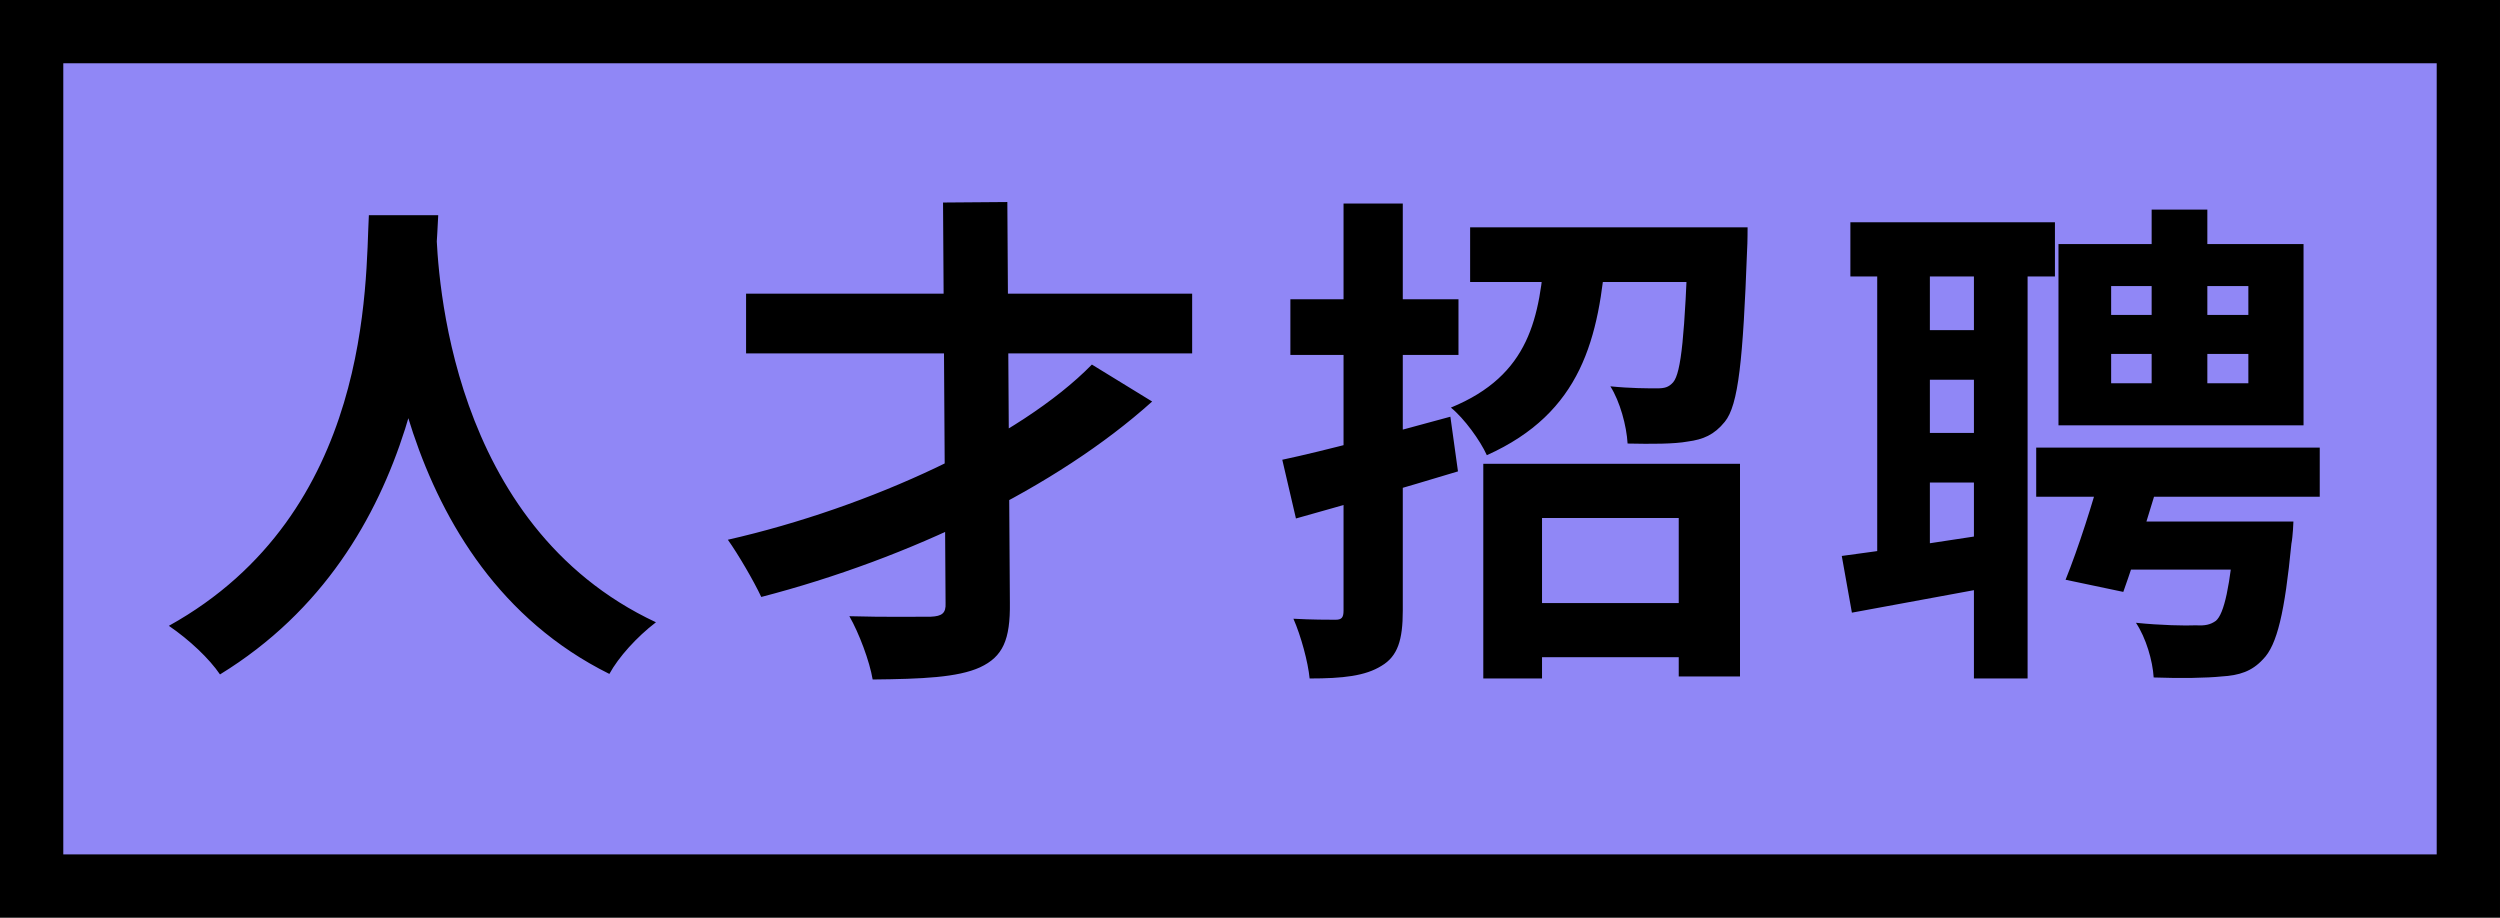 <svg width="158" height="58" viewBox="0 0 158 58" fill="none" xmlns="http://www.w3.org/2000/svg">
<rect x="2" y="2" width="154" height="54" fill="#9087F6"/>
<path d="M23.312 13.6C23.088 17.792 23.536 32.416 10.672 39.552C11.984 40.448 13.232 41.632 13.904 42.624C26.992 34.592 27.408 18.976 27.696 13.6H23.312ZM27.568 14.432L23.856 14.816C24.112 18.112 24.72 35.744 38.512 42.592C39.088 41.536 40.24 40.256 41.456 39.328C28.336 33.184 27.664 17.216 27.568 14.432ZM59.6 12.8L59.76 38.112C59.792 38.752 59.536 38.944 58.832 38.976C58.16 38.976 55.824 39.008 53.68 38.944C54.288 40 54.96 41.792 55.152 42.944C58.288 42.912 60.528 42.816 61.936 42.176C63.376 41.504 63.856 40.448 63.824 38.08L63.664 12.768L59.6 12.8ZM47.152 18.56V22.336H75.344V18.56H47.152ZM69.008 23.04C64.464 27.68 54.992 32.064 46 34.112C46.64 35.008 47.632 36.704 48.112 37.728C57.488 35.296 66.768 30.816 72.816 25.376L69.008 23.04ZM81.04 29.056L81.904 32.768C84.88 31.936 88.656 30.848 92.144 29.792L91.664 26.336C87.792 27.392 83.76 28.48 81.04 29.056ZM81.552 18.912V22.432H92.176V18.912H81.552ZM84.912 12.864V38.592C84.912 39.04 84.784 39.168 84.4 39.168C84.016 39.168 82.864 39.168 81.744 39.104C82.224 40.192 82.672 41.856 82.768 42.88C84.88 42.88 86.288 42.72 87.312 42.08C88.336 41.472 88.656 40.448 88.656 38.592V12.864H84.912ZM95.792 38.112V41.536H107.28V38.112H95.792ZM92.912 14.368V17.824H107.312V14.368H92.912ZM93.744 29.312V42.88H97.456V32.736H106.096V42.752H109.968V29.312H93.744ZM106.704 14.368V14.944C106.48 21.184 106.256 23.552 105.744 24.16C105.456 24.48 105.2 24.544 104.72 24.544C104.176 24.544 103.024 24.544 101.776 24.416C102.384 25.376 102.8 26.912 102.864 28.032C104.368 28.064 105.808 28.064 106.672 27.904C107.632 27.776 108.336 27.488 109.008 26.656C109.872 25.6 110.16 22.72 110.416 15.808C110.448 15.328 110.448 14.368 110.448 14.368H106.704ZM97.648 15.616C97.328 20.064 96.688 23.712 91.696 25.76C92.528 26.432 93.552 27.84 93.968 28.768C99.952 26.08 101.072 21.408 101.52 15.616H97.648ZM116.944 14.048V17.472H129.872V14.048H116.944ZM128.688 28.288V31.392H146.608V28.288H128.688ZM133.328 32.96V36H142.288V32.96H133.328ZM120.592 20.864V24H126.416V20.864H120.592ZM120.592 27.36V30.496H126.416V27.36H120.592ZM118.64 15.872V35.968H121.968V15.872H118.64ZM124.752 15.84V42.88H128.144V15.84H124.752ZM116.4 35.136L117.04 38.72C119.792 38.208 123.152 37.6 126.416 36.992L126.16 33.696C122.576 34.24 118.896 34.816 116.4 35.136ZM133.424 22.368H142.096V24.224H133.424V22.368ZM133.424 18.08H142.096V19.904H133.424V18.08ZM130.096 15.424V26.88H145.584V15.424H130.096ZM135.984 13.248V25.664H139.504V13.248H135.984ZM132.912 29.376C132.272 31.776 131.344 34.656 130.544 36.64L134.192 37.408C134.96 35.264 135.952 32.096 136.72 29.376H132.912ZM141.296 32.96L141.264 33.408C140.944 37.12 140.56 38.784 140.048 39.232C139.696 39.488 139.344 39.552 138.8 39.52C138.128 39.552 136.528 39.52 134.992 39.36C135.632 40.32 136.048 41.76 136.112 42.816C137.84 42.88 139.472 42.848 140.4 42.752C141.52 42.688 142.32 42.432 143.024 41.664C143.92 40.768 144.4 38.656 144.816 34.368C144.912 33.888 144.944 32.96 144.944 32.96H141.296Z" fill="black"/>
<rect x="2" y="2" width="154" height="54" stroke="black" stroke-width="4"/>
</svg>
